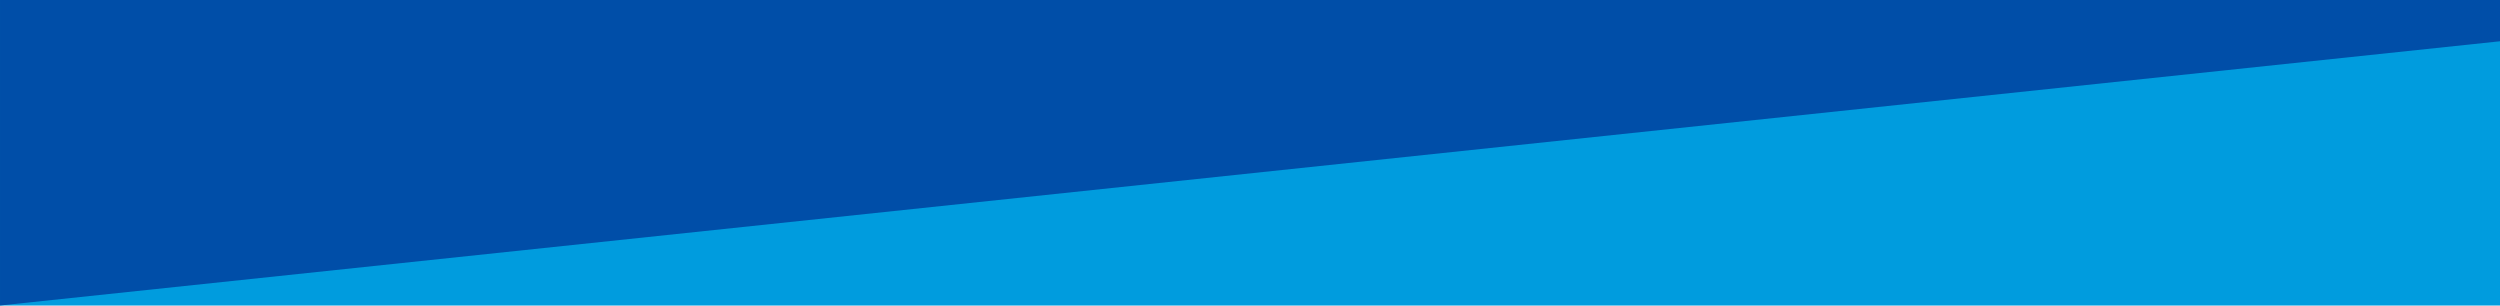 <svg xml:space="preserve" style="enable-background:new 0 0 1440 176;" viewBox="0 0 1440 176" y="0px" x="0px" xmlns:xlink="http://www.w3.org/1999/xlink" xmlns="http://www.w3.org/2000/svg" id="Layer_1" version="1.1">
<style type="text/css">
	.st0{fill:#009CDE;}
	.st1{fill:#004EA8;}
	.st2{opacity:0;}
	.st3{fill:url(#Rectangle_685_00000173840252769225222120000007188065197083577999_);}
	.st4{fill:url(#Rectangle_686_00000005972237828840083740000012908249917915248794_);}
	.st5{fill:url(#Rectangle_687_00000111906507798387273240000011677218292458255502_);}
</style>
<g transform="translate(1440.009 804.77) rotate(180)" id="Group_1754">
	<rect height="176" width="1440" class="st0" y="628.8" x="0" id="Rectangle_699"></rect>
	<path d="M0,781v23.8h1440v-176L0,781z" class="st1" id="Path_1535"></path>
	<g class="st2" transform="translate(0 -22)" id="Group_1748">
		
			<linearGradient gradientTransform="matrix(-1161.165 122.535 0.525 4.975 1189724.75 -129105.453)" y2="868.78" x2="1025.868" y1="868.78" x1="1024.868" gradientUnits="userSpaceOnUse" id="Rectangle_685_00000155866766386033681190000011442015087330717620_">
			<stop style="stop-color:#0A51A6" offset="0"></stop>
			<stop style="stop-color:#009CDE" offset="0.468"></stop>
			<stop style="stop-color:#0A51A6" offset="1"></stop>
		</linearGradient>
		<polygon points="139.3,796.5 1300.5,673.9 1301,678.9 139.9,801.5" style="fill:url(#Rectangle_685_00000155866766386033681190000011442015087330717620_);" id="Rectangle_685"></polygon>
		
			<linearGradient gradientTransform="matrix(-1161.165 122.535 0.735 6.965 1189509.5 -131137.812)" y2="913.64" x2="1025.868" y1="913.64" x1="1024.868" gradientUnits="userSpaceOnUse" id="Rectangle_686_00000119798728183176974520000005273805377128093830_">
			<stop style="stop-color:#0A51A6" offset="0"></stop>
			<stop style="stop-color:#4EC2DD" offset="0.468"></stop>
			<stop style="stop-color:#0A51A6" offset="1"></stop>
		</linearGradient>
		<polygon points="139.3,804.5 1300.5,681.9 1301.2,688.9 140.1,811.4" style="fill:url(#Rectangle_686_00000119798728183176974520000005273805377128093830_);" id="Rectangle_686"></polygon>
		
			<linearGradient gradientTransform="matrix(-1161.165 122.535 0.525 4.975 1189724.75 -129087.414)" y2="868.781" x2="1025.868" y1="868.781" x1="1024.868" gradientUnits="userSpaceOnUse" id="Rectangle_687_00000055680551614864323470000016795873622434268606_">
			<stop style="stop-color:#0A51A6" offset="0"></stop>
			<stop style="stop-color:#009CDE" offset="0.468"></stop>
			<stop style="stop-color:#0A51A6" offset="1"></stop>
		</linearGradient>
		<polygon points="139.3,814.5 1300.5,692 1301,697 139.9,819.5" style="fill:url(#Rectangle_687_00000055680551614864323470000016795873622434268606_);" id="Rectangle_687"></polygon>
	</g>
</g>
</svg>
